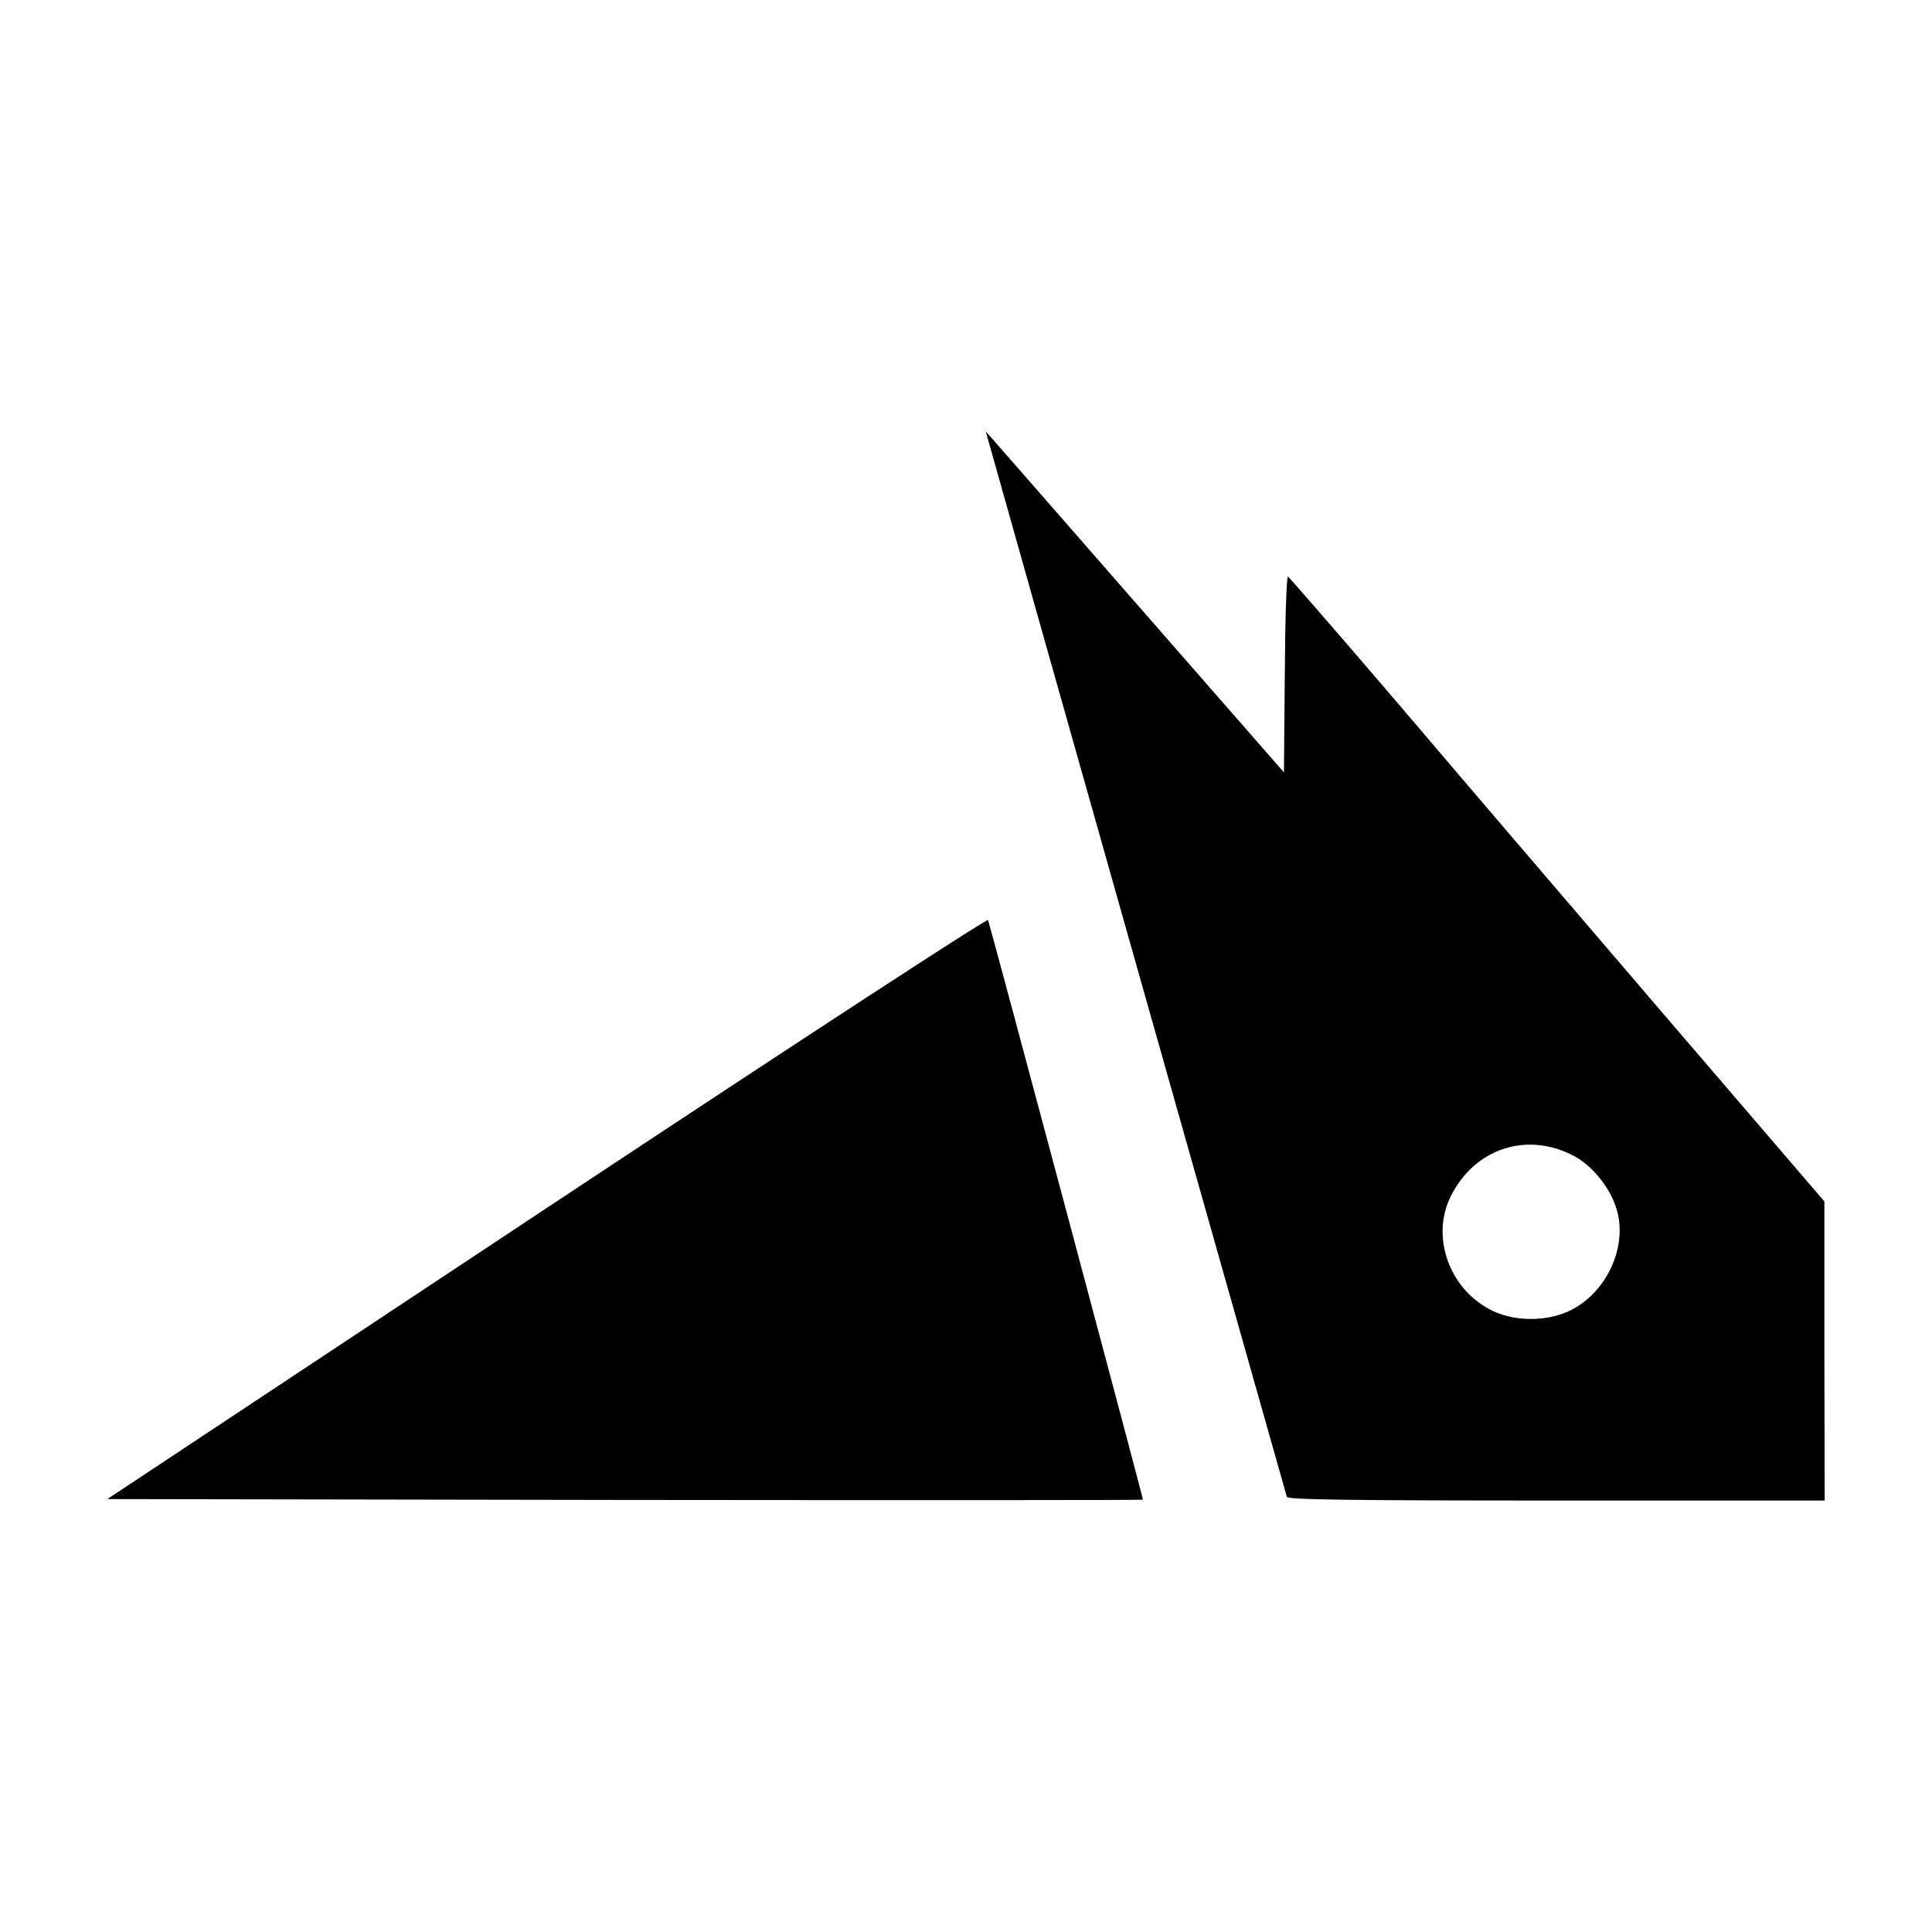 <svg width="900" height="900" viewBox="0 0 900 900" fill="none" xmlns="http://www.w3.org/2000/svg">
  <style>
    path { fill: #000000; }
    @media (prefers-color-scheme: dark) {
      path { fill: #ffffff; }
    }
  </style>
  <path d="M461.083 207.667C469.547 238.2 599.051 696.067 599.454 697.267C599.992 698.6 626.188 699 725.063 699H850L849.866 629.267V559.667L777.187 475C737.288 428.467 681.268 363 652.922 329.667C624.442 296.333 600.529 268.867 599.992 268.6C599.32 268.333 598.648 288.733 598.514 313.933L598.111 359.8L533.627 286.067C498.161 245.4 466.86 209.667 464.173 206.6L459.202 201L461.083 207.667ZM733.392 538.6C741.587 543 749.513 552.6 752.737 562.2C758.917 580.333 748.304 603.133 730.034 611.133C719.555 615.667 705.449 615.533 695.239 610.6C675.357 601 666.356 576.467 675.76 557.4C686.91 534.867 711.495 526.867 733.392 538.6ZM254.87 562.6L50 698.333L291.008 698.733C423.602 698.867 532.149 698.867 532.418 698.6C532.687 698.333 462.024 433.933 460.277 428.6C460.008 427.667 379.673 479.933 254.87 562.6Z" />
</svg>
